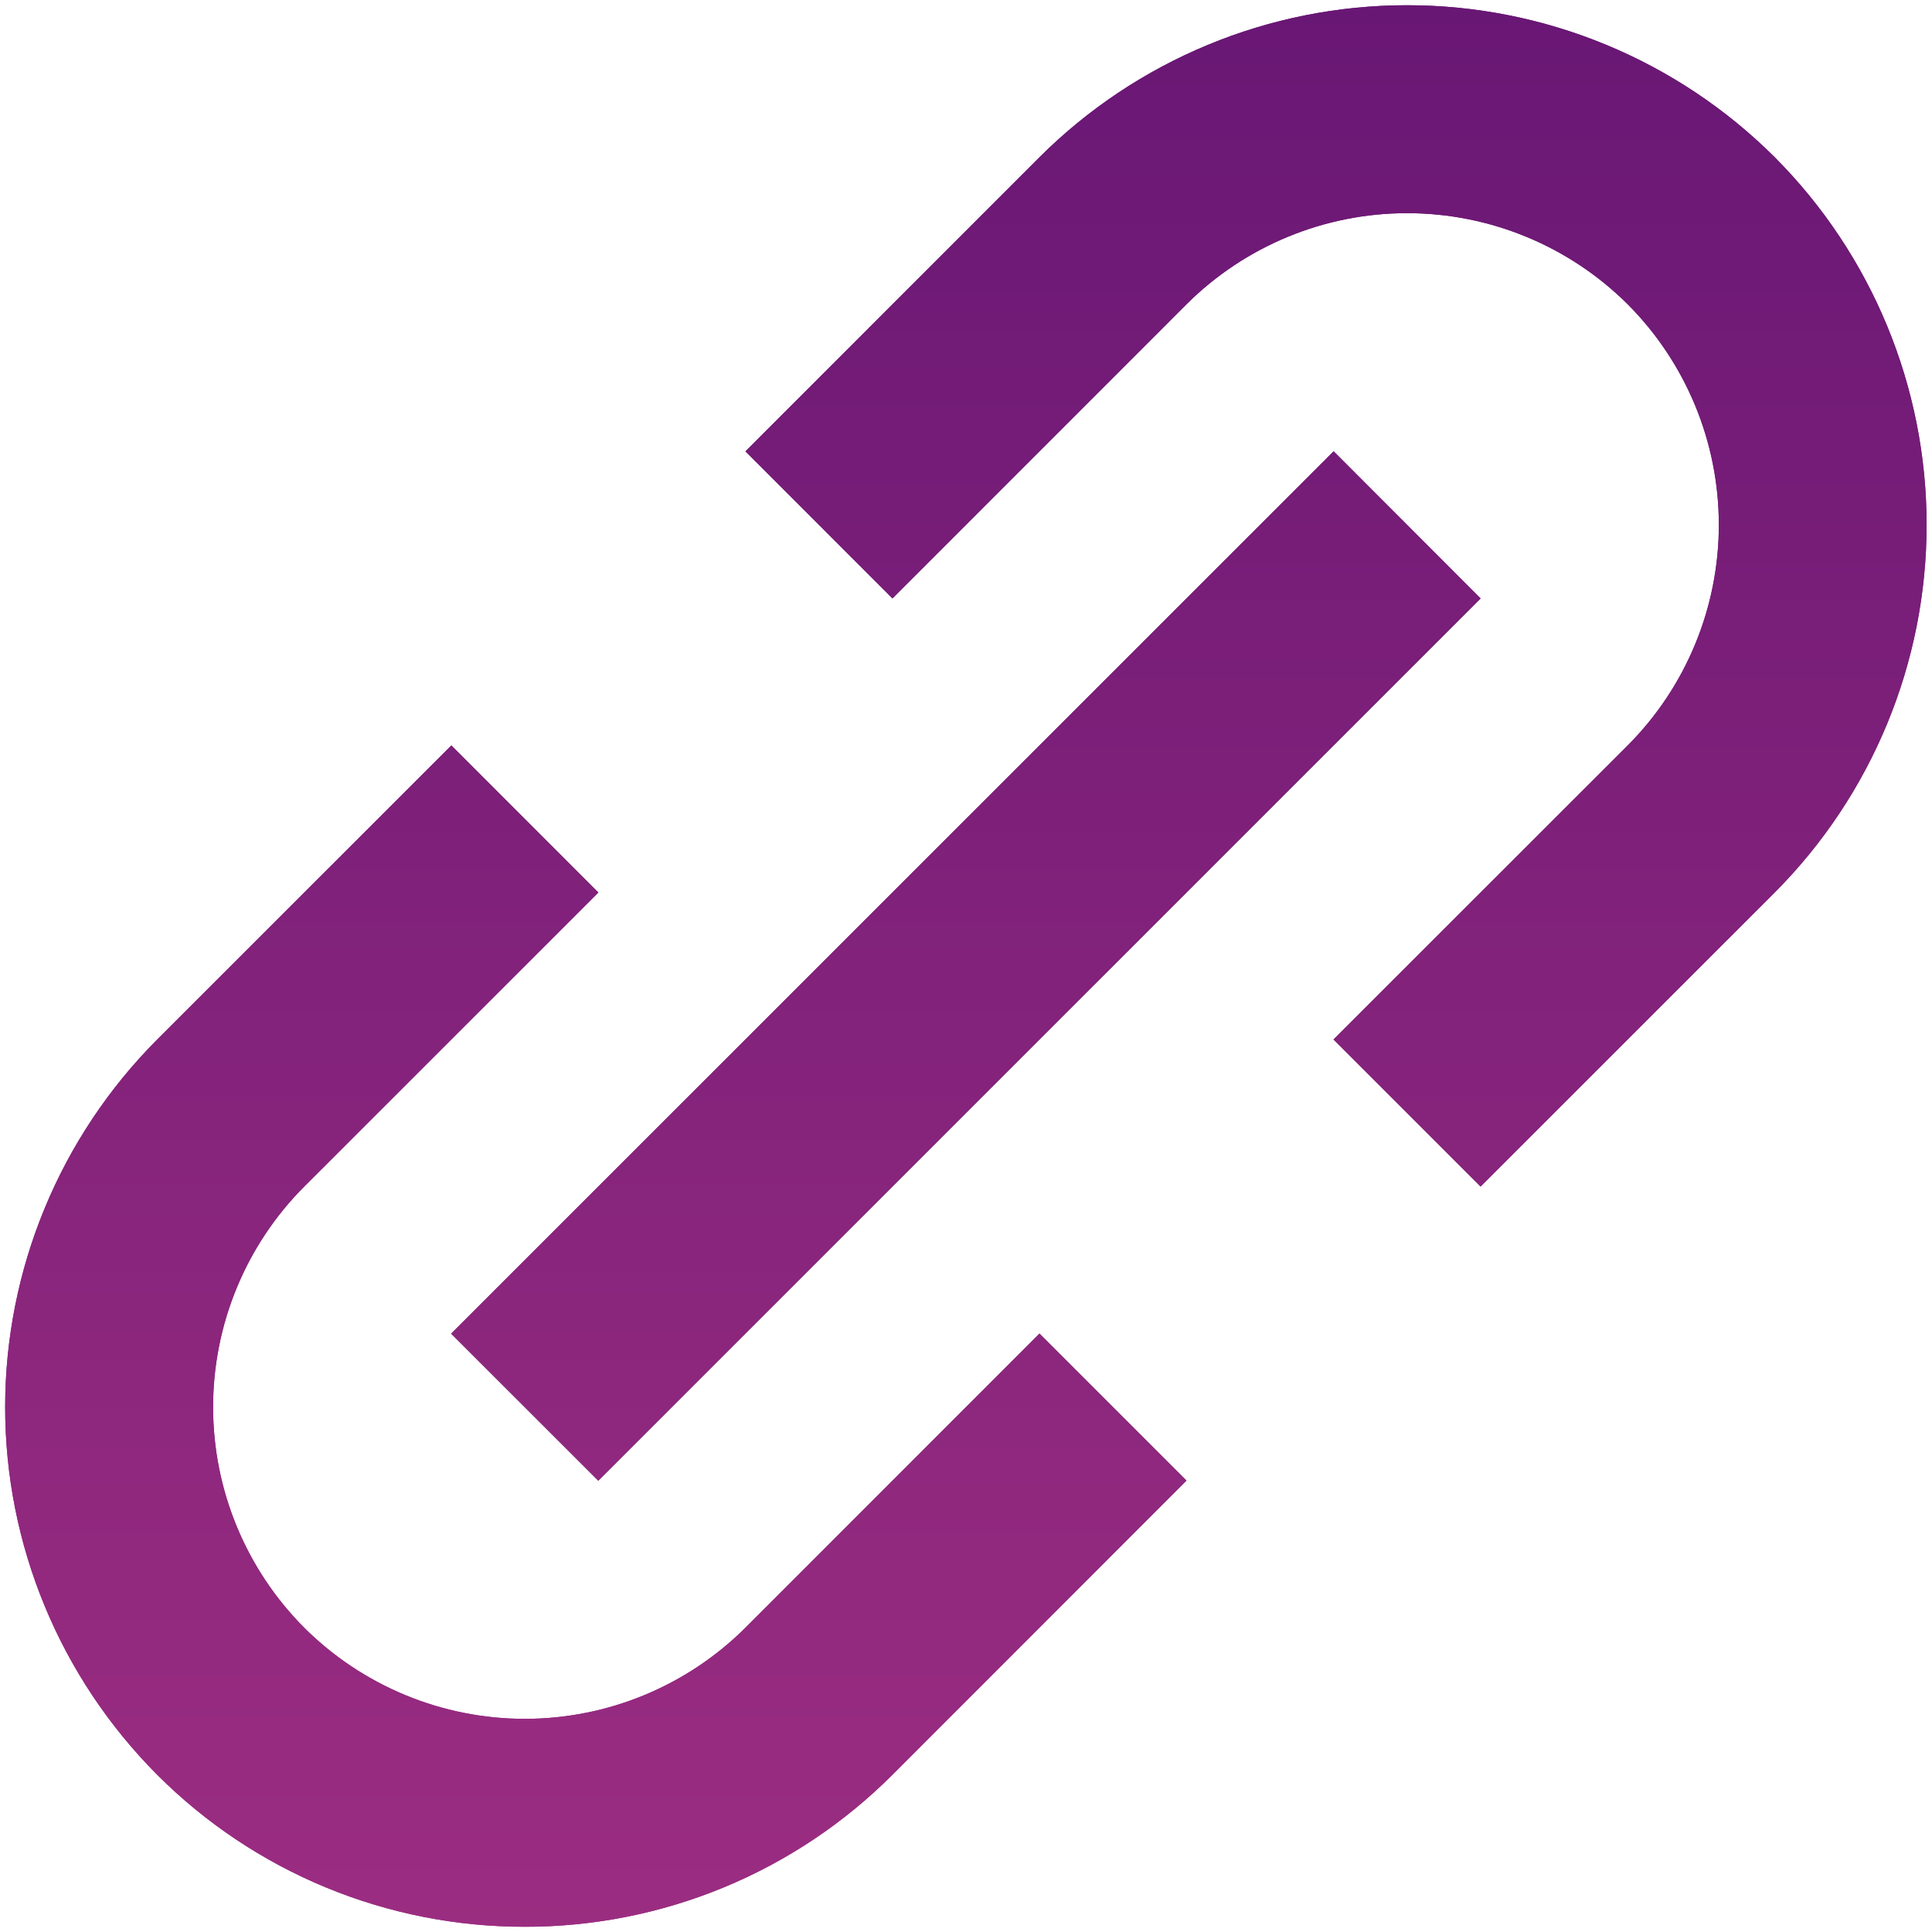 <svg width="24" height="24" viewBox="0 0 24 24" fill="none" xmlns="http://www.w3.org/2000/svg">
<path d="M1.953 22.047C2.552 22.647 3.264 23.122 4.047 23.446C4.831 23.77 5.671 23.936 6.519 23.935C7.367 23.936 8.207 23.77 8.991 23.446C9.775 23.122 10.487 22.646 11.086 22.047L14.739 18.392L12.913 16.566L9.26 20.22C8.532 20.945 7.547 21.352 6.519 21.352C5.492 21.352 4.507 20.945 3.779 20.22C3.054 19.492 2.647 18.507 2.647 17.48C2.647 16.453 3.054 15.467 3.779 14.74L7.433 11.087L5.607 9.26L1.953 12.913C0.744 14.125 0.064 15.768 0.064 17.48C0.064 19.192 0.744 20.834 1.953 22.047ZM22.046 11.087C23.255 9.874 23.933 8.232 23.933 6.52C23.933 4.808 23.255 3.166 22.046 1.953C20.834 0.744 19.192 0.065 17.479 0.065C15.767 0.065 14.125 0.744 12.913 1.953L9.26 5.607L11.086 7.434L14.739 3.78C15.467 3.055 16.452 2.648 17.479 2.648C18.506 2.648 19.492 3.055 20.22 3.78C20.945 4.507 21.352 5.493 21.352 6.52C21.352 7.547 20.945 8.533 20.22 9.26L16.565 12.913L18.392 14.74L22.046 11.087ZM7.432 18.394L5.604 16.567L16.567 5.606L18.393 7.434L7.432 18.394Z" fill="url(#paint0_linear_12946_453)"/>
<path d="M1.953 22.047C2.552 22.647 3.264 23.122 4.047 23.446C4.831 23.77 5.671 23.936 6.519 23.935C7.367 23.936 8.207 23.77 8.991 23.446C9.775 23.122 10.487 22.646 11.086 22.047L14.739 18.392L12.913 16.566L9.26 20.22C8.532 20.945 7.547 21.352 6.519 21.352C5.492 21.352 4.507 20.945 3.779 20.22C3.054 19.492 2.647 18.507 2.647 17.48C2.647 16.453 3.054 15.467 3.779 14.74L7.433 11.087L5.607 9.26L1.953 12.913C0.744 14.125 0.064 15.768 0.064 17.48C0.064 19.192 0.744 20.834 1.953 22.047ZM22.046 11.087C23.255 9.874 23.933 8.232 23.933 6.52C23.933 4.808 23.255 3.166 22.046 1.953C20.834 0.744 19.192 0.065 17.479 0.065C15.767 0.065 14.125 0.744 12.913 1.953L9.26 5.607L11.086 7.434L14.739 3.78C15.467 3.055 16.452 2.648 17.479 2.648C18.506 2.648 19.492 3.055 20.22 3.78C20.945 4.507 21.352 5.493 21.352 6.52C21.352 7.547 20.945 8.533 20.22 9.26L16.565 12.913L18.392 14.74L22.046 11.087ZM7.432 18.394L5.604 16.567L16.567 5.606L18.393 7.434L7.432 18.394Z" fill="url(#paint1_linear_12946_453)"/>
<defs>
<linearGradient id="paint0_linear_12946_453" x1="11.999" y1="0.065" x2="11.999" y2="23.935" gradientUnits="userSpaceOnUse">
<stop stop-color="#691775"/>
<stop offset="1" stop-color="#9B2D81"/>
</linearGradient>
<linearGradient id="paint1_linear_12946_453" x1="11.999" y1="0.065" x2="11.999" y2="23.935" gradientUnits="userSpaceOnUse">
<stop stop-color="#691775"/>
<stop offset="1" stop-color="#9B2D81"/>
</linearGradient>
</defs>
</svg>
